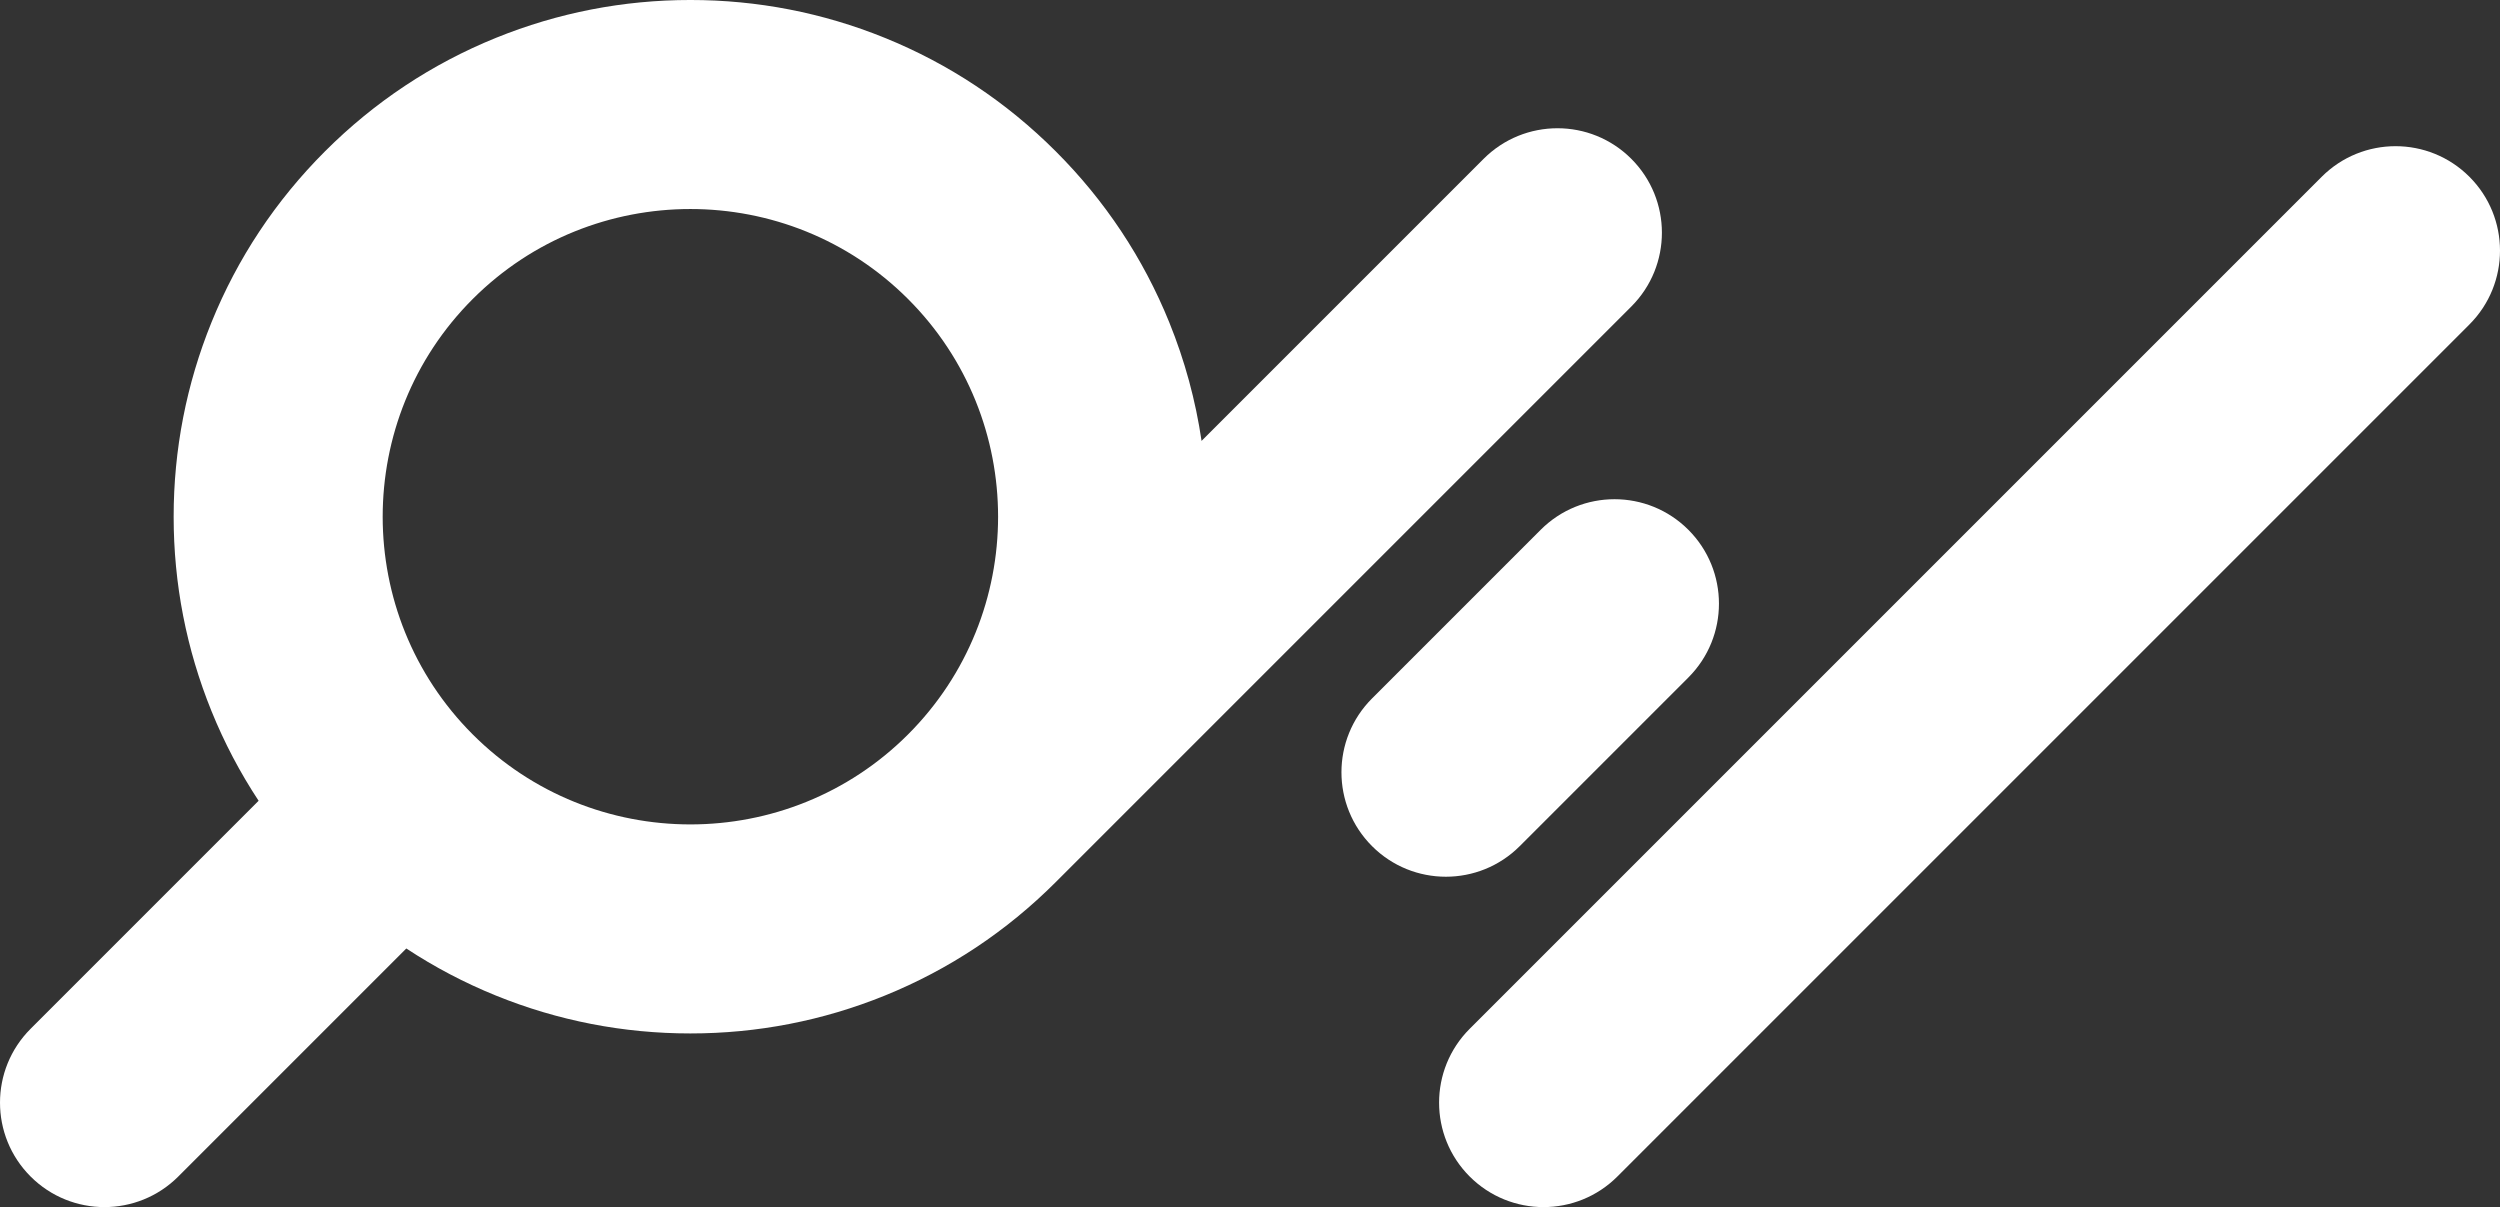 <?xml version="1.0" encoding="UTF-8"?>
<svg id="Layer_1" xmlns="http://www.w3.org/2000/svg" version="1.1" viewBox="0 0 597.01 288.261">
  <rect x="0" y="0" width="597.01" height="288.261" fill="#333333" stroke="none"/>
  <!-- Generator: Adobe Illustrator 29.8.2, SVG Export Plug-In . SVG Version: 2.1.1 Build 3)  -->
  <defs>
    <style>
      .st0 {
        fill: #fff;
      }
    </style>
  </defs>
  <path class="st0" d="M367.92,126.519l-40.271,40.271c-9.74,9.74-9.74,25.531,0,35.271,4.87,4.87,11.253,7.305,17.635,7.305s12.766-2.435,17.635-7.305l40.271-40.271c9.74-9.74,9.74-25.531,0-35.271-9.739-9.739-25.531-9.74-35.27,0h0Z"/>
  <path class="st0" d="M350.965,280.956c4.87,4.87,11.252,7.305,17.635,7.305s12.766-2.435,17.635-7.305l203.47-203.47c9.74-9.74,9.74-25.531,0-35.271s-25.531-9.74-35.271,0l-203.47,203.47c-9.74,9.74-9.74,25.531,0,35.271h0Z"/>
  <path class="st0" d="M24.942,288.26c6.383,0,12.766-2.435,17.635-7.305l54.453-54.454c6.725,4.433,13.877,8.196,21.414,11.253,14.788,5.997,30.406,9.037,46.421,9.037s31.634-3.041,46.421-9.037c15.323-6.214,29.061-15.333,40.833-27.104h0s.005-.005.007-.008l137.439-137.439c9.74-9.74,9.74-25.531,0-35.271-9.739-9.739-25.531-9.74-35.271,0l-67.357,67.357c-1.427-9.688-4.003-19.161-7.715-28.315-6.214-15.323-15.333-29.061-27.105-40.833-11.771-11.771-25.509-20.891-40.833-27.104-14.788-5.997-30.406-9.037-46.421-9.037s-31.633,3.041-46.421,9.037c-15.323,6.214-29.061,15.333-40.833,27.105-11.771,11.772-20.89,25.51-27.104,40.833-5.996,14.788-9.037,30.406-9.037,46.421s3.041,31.634,9.037,46.421c3.057,7.538,6.82,14.689,11.253,21.414L7.305,245.684c-9.74,9.74-9.74,25.531,0,35.271,4.87,4.87,11.253,7.305,17.635,7.305h.002ZM112.883,71.412c14.334-14.334,33.155-21.498,51.984-21.498s37.653,7.168,51.983,21.498c28.664,28.664,28.664,75.303,0,103.967h0l-.002.002c-28.665,28.657-75.304,28.659-103.965-.002s-28.664-75.303,0-103.967h0Z"/>
</svg>